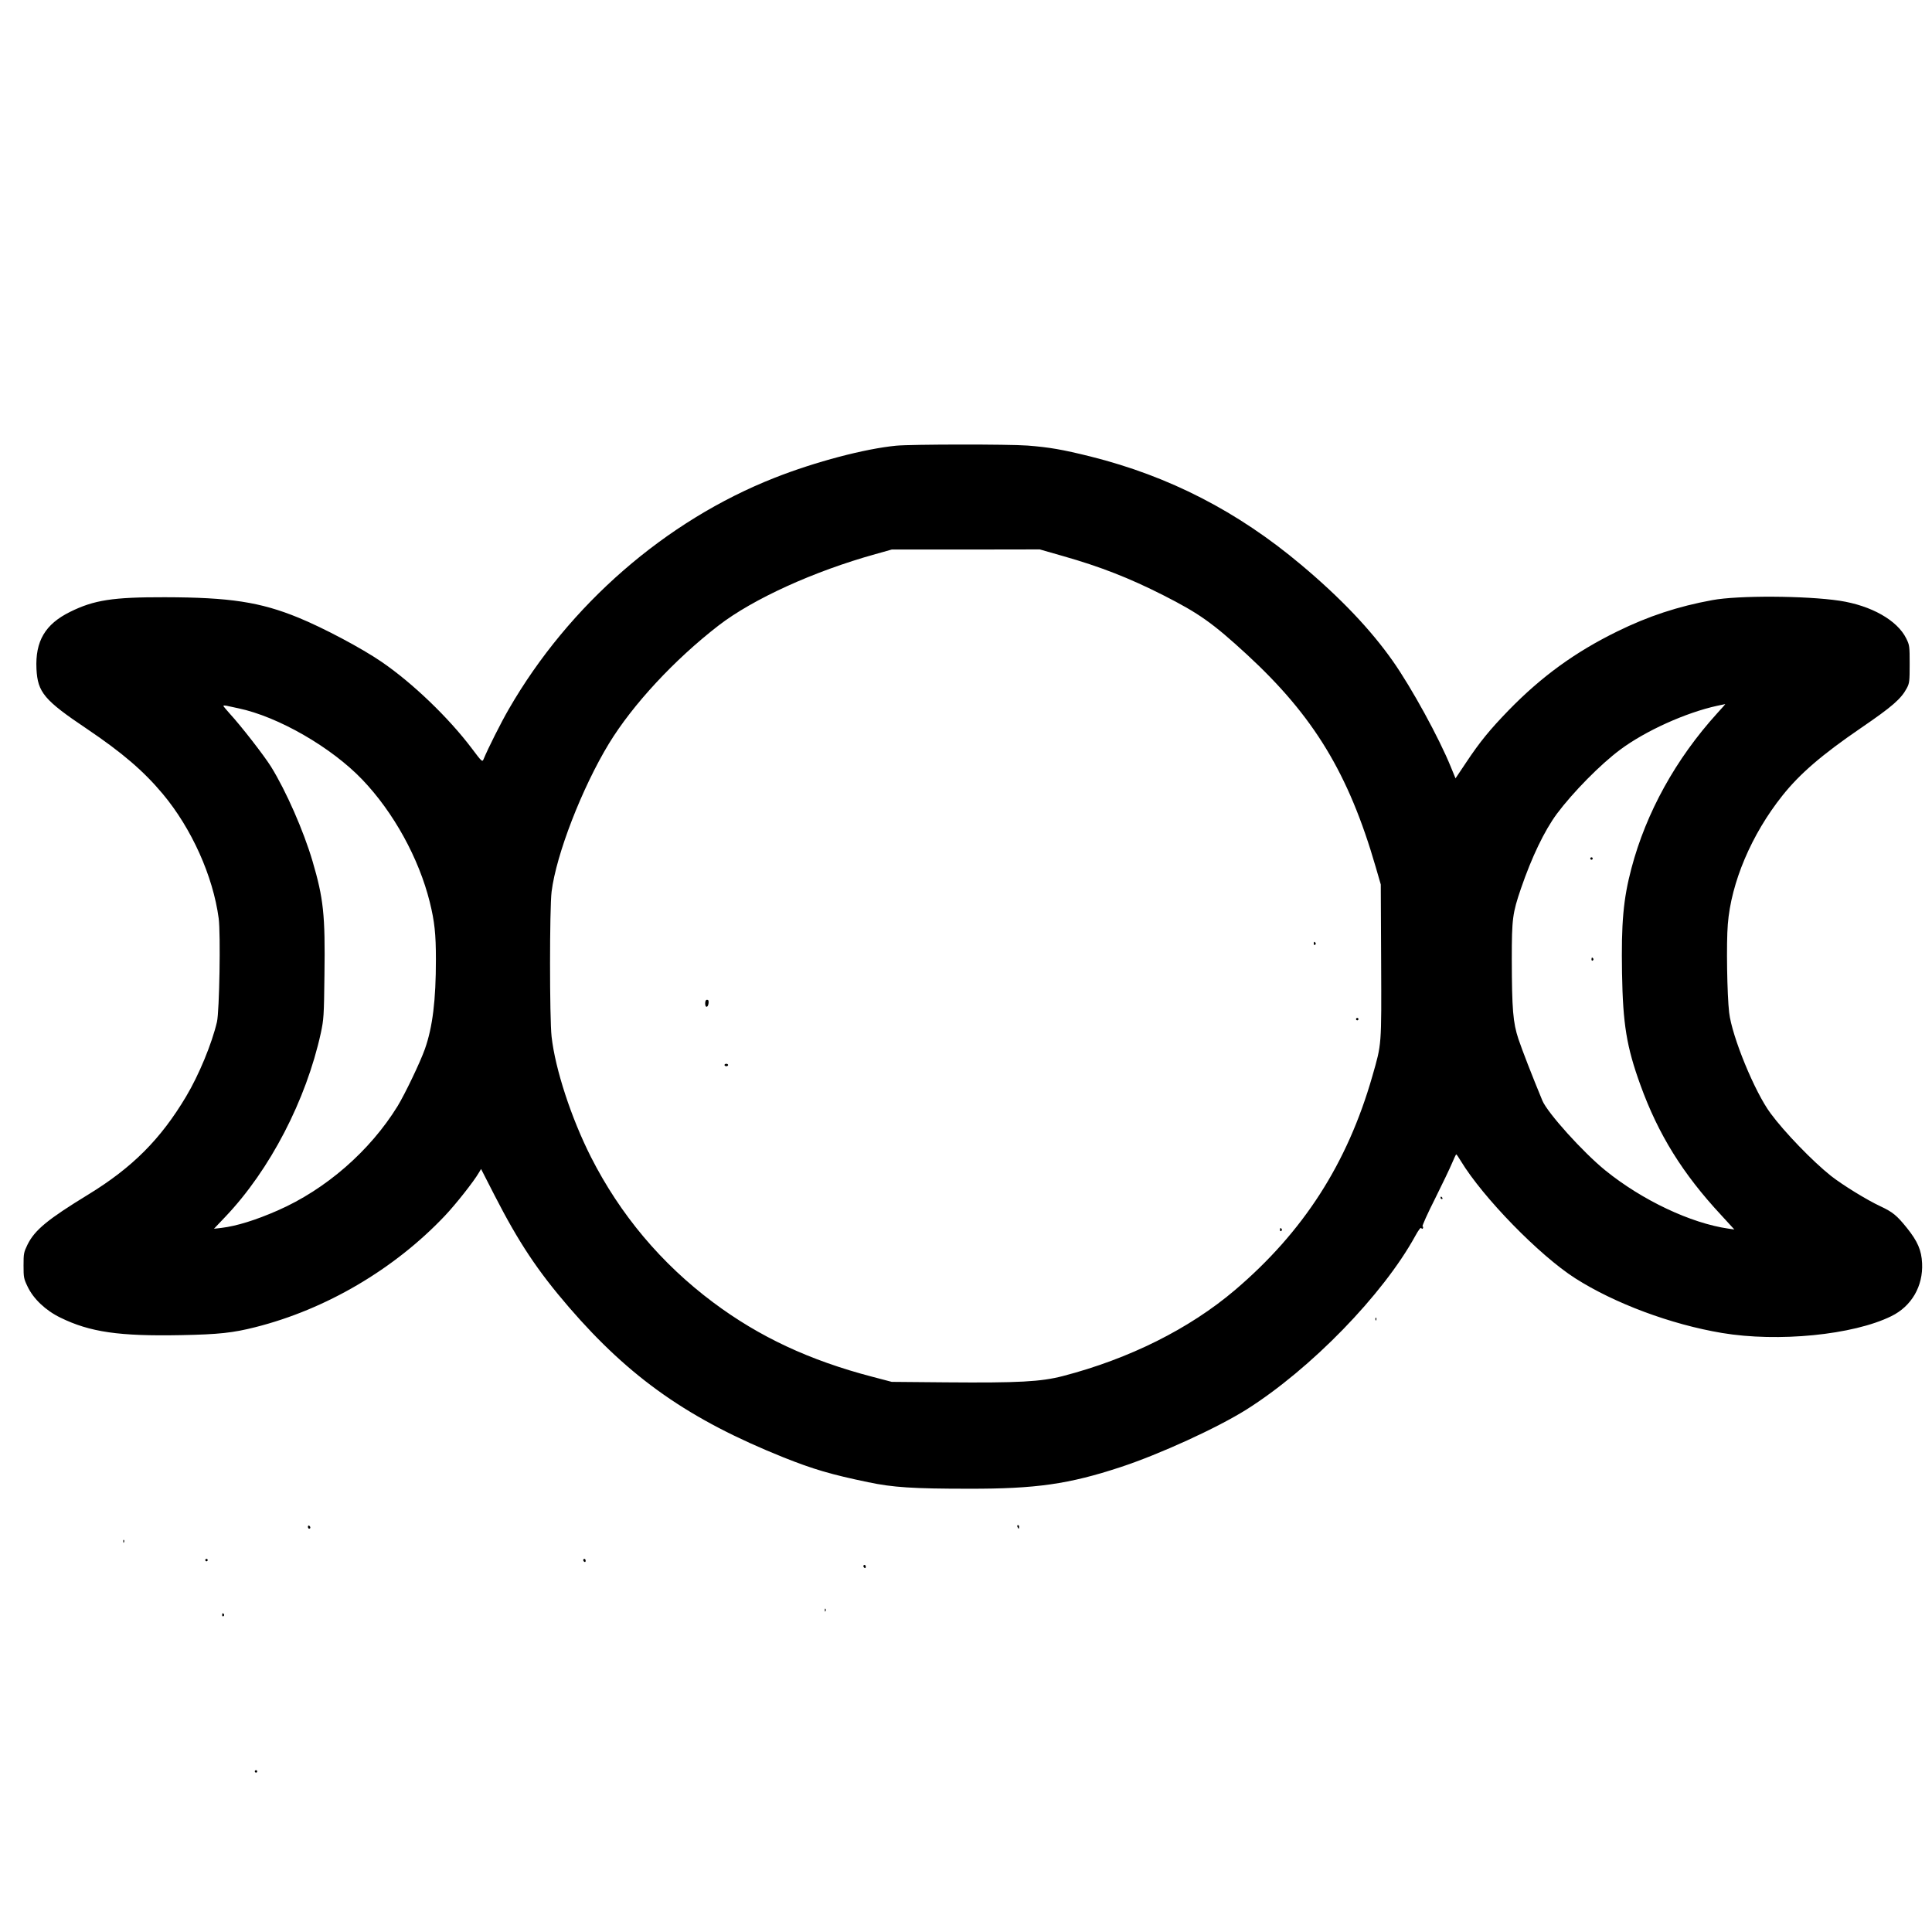 <?xml version="1.0" encoding="UTF-8" standalone="yes"?>
<svg version="1.0" xmlns="http://www.w3.org/2000/svg" width="1600" height="1600" viewBox="0 0 1600 1600" preserveAspectRatio="xMidYMid meet">
  <g transform="translate(0,1600) scale(0.1,-0.1)" fill="#000000" stroke="none">
    <path d="M7422 12309 c-259 -25 -670 -133 -1007 -266 -902 -355 -1703 -1052
-2201 -1915 -65 -112 -172 -325 -210 -417 -10 -23 -15 -18 -96 90 -193 256
-492 543 -748 718 -163 112 -483 282 -689 366 -315 129 -567 168 -1106 169
-430 1 -586 -23 -784 -121 -207 -102 -290 -243 -279 -473 10 -194 63 -258 419
-497 292 -197 469 -349 627 -538 239 -286 416 -680 463 -1030 17 -129 6 -766
-14 -857 -42 -180 -149 -440 -256 -619 -211 -354 -445 -588 -809 -811 -337
-206 -444 -294 -504 -415 -31 -64 -33 -74 -33 -173 0 -98 2 -110 33 -174 48
-102 149 -198 272 -258 245 -120 486 -155 1000 -145 312 6 430 19 615 66 583
147 1149 479 1568 921 92 97 240 285 282 357 l19 32 111 -217 c201 -392 356
-625 616 -927 509 -590 997 -931 1779 -1245 246 -98 392 -141 700 -205 204
-43 372 -54 835 -54 554 -1 827 38 1255 179 325 107 801 325 1043 477 532 336
1131 951 1398 1438 26 48 45 72 49 65 5 -8 10 -9 14 -2 3 6 2 13 -3 16 -5 3
41 106 103 228 61 123 125 256 141 295 17 40 32 73 35 73 3 0 20 -25 38 -55
183 -302 650 -781 947 -971 326 -208 792 -382 1215 -453 465 -78 1087 -17
1403 139 168 82 264 249 255 438 -5 108 -37 182 -126 293 -84 104 -117 131
-219 179 -114 53 -316 178 -410 252 -152 121 -385 362 -500 518 -131 176 -320
636 -343 835 -17 145 -24 575 -11 730 27 346 196 745 452 1066 143 180 326
338 649 559 262 179 334 242 382 332 21 40 23 56 23 198 0 149 -1 157 -28 212
-74 151 -290 273 -552 313 -281 42 -840 45 -1055 5 -284 -52 -530 -133 -788
-260 -347 -170 -625 -372 -897 -651 -157 -162 -239 -262 -354 -435 l-87 -130
-39 95 c-97 239 -324 654 -480 876 -182 259 -432 523 -760 798 -526 442 -1092
733 -1742 896 -237 59 -344 77 -523 91 -156 12 -965 11 -1088 -1z m1381 -914
c310 -88 550 -182 832 -325 295 -150 406 -228 692 -491 554 -511 842 -986
1066 -1759 l42 -145 3 -634 c3 -712 5 -681 -73 -954 -207 -723 -571 -1289
-1139 -1772 -377 -320 -874 -568 -1424 -711 -182 -47 -365 -57 -965 -52 l-452
4 -160 42 c-521 136 -938 331 -1320 617 -429 321 -769 726 -1011 1203 -163
322 -296 728 -326 997 -17 151 -17 1063 0 1200 38 308 252 860 475 1227 197
323 542 695 908 978 284 219 788 449 1299 591 l135 38 613 0 613 1 192 -55z
m5418 -1302 c-343 -378 -588 -822 -710 -1283 -68 -257 -85 -454 -78 -869 7
-424 38 -611 152 -926 148 -409 349 -734 669 -1078 l109 -119 -49 7 c-312 45
-714 235 -1019 482 -184 149 -480 477 -522 579 -84 203 -166 414 -198 509 -45
136 -54 244 -55 661 0 336 6 381 76 586 90 262 194 478 297 618 133 178 360
409 524 531 209 156 543 307 804 364 35 7 65 14 67 14 2 1 -28 -34 -67 -76z
m-12246 41 c329 -69 770 -323 1026 -591 259 -271 468 -651 558 -1013 40 -161
51 -265 51 -475 0 -338 -27 -560 -91 -742 -38 -108 -164 -371 -226 -473 -229
-372 -596 -691 -994 -865 -180 -79 -340 -129 -466 -144 l-61 -7 95 100 c369
388 668 965 790 1521 24 114 26 138 30 482 7 498 -8 632 -99 942 -74 250 -218
579 -343 781 -59 94 -245 334 -344 442 -28 31 -51 59 -51 62 0 4 10 4 23 2 12
-3 58 -13 102 -22z"/>
    <path d="M10880 8184 c0 -8 5 -12 10 -9 6 4 8 11 5 16 -9 14 -15 11 -15 -7z"/>
    <path d="M5840 7689 c0 -38 24 -35 28 4 2 19 -1 27 -12 27 -11 0 -16 -10 -16
-31z"/>
    <path d="M11230 7560 c0 -5 5 -10 10 -10 6 0 10 5 10 10 0 6 -4 10 -10 10 -5
0 -10 -4 -10 -10z"/>
    <path d="M6000 7180 c0 -5 7 -10 15 -10 8 0 15 5 15 10 0 6 -7 10 -15 10 -8 0
-15 -4 -15 -10z"/>
    <path d="M10600 5814 c0 -8 5 -12 10 -9 6 4 8 11 5 16 -9 14 -15 11 -15 -7z"/>
    <path d="M13170 8890 c0 -5 5 -10 10 -10 6 0 10 5 10 10 0 6 -4 10 -10 10 -5
0 -10 -4 -10 -10z"/>
    <path d="M13180 8054 c0 -8 5 -12 10 -9 6 4 8 11 5 16 -9 14 -15 11 -15 -7z"/>
    <path d="M11930 6080 c0 -5 5 -10 11 -10 5 0 7 5 4 10 -3 6 -8 10 -11 10 -2 0
-4 -4 -4 -10z"/>
    <path d="M11391 5074 c0 -11 3 -14 6 -6 3 7 2 16 -1 19 -3 4 -6 -2 -5 -13z"/>
    <path d="M2550 3356 c0 -9 5 -16 10 -16 6 0 10 4 10 9 0 6 -4 13 -10 16 -5 3
-10 -1 -10 -9z"/>
    <path d="M8426 3355 c4 -8 8 -15 10 -15 2 0 4 7 4 15 0 8 -4 15 -10 15 -5 0
-7 -7 -4 -15z"/>
    <path d="M1021 3234 c0 -11 3 -14 6 -6 3 7 2 16 -1 19 -3 4 -6 -2 -5 -13z"/>
    <path d="M1700 3080 c0 -5 5 -10 10 -10 6 0 10 5 10 10 0 6 -4 10 -10 10 -5 0
-10 -4 -10 -10z"/>
    <path d="M4830 3081 c0 -6 5 -13 10 -16 6 -3 10 1 10 9 0 9 -4 16 -10 16 -5 0
-10 -4 -10 -9z"/>
    <path d="M7150 3031 c0 -6 5 -13 10 -16 6 -3 10 1 10 9 0 9 -4 16 -10 16 -5 0
-10 -4 -10 -9z"/>
    <path d="M6831 2664 c0 -11 3 -14 6 -6 3 7 2 16 -1 19 -3 4 -6 -2 -5 -13z"/>
    <path d="M1840 2624 c0 -8 5 -12 10 -9 6 4 8 11 5 16 -9 14 -15 11 -15 -7z"/>
    <path d="M2110 1330 c0 -5 5 -10 10 -10 6 0 10 5 10 10 0 6 -4 10 -10 10 -5 0
-10 -4 -10 -10z"/>
  </g>
</svg>
